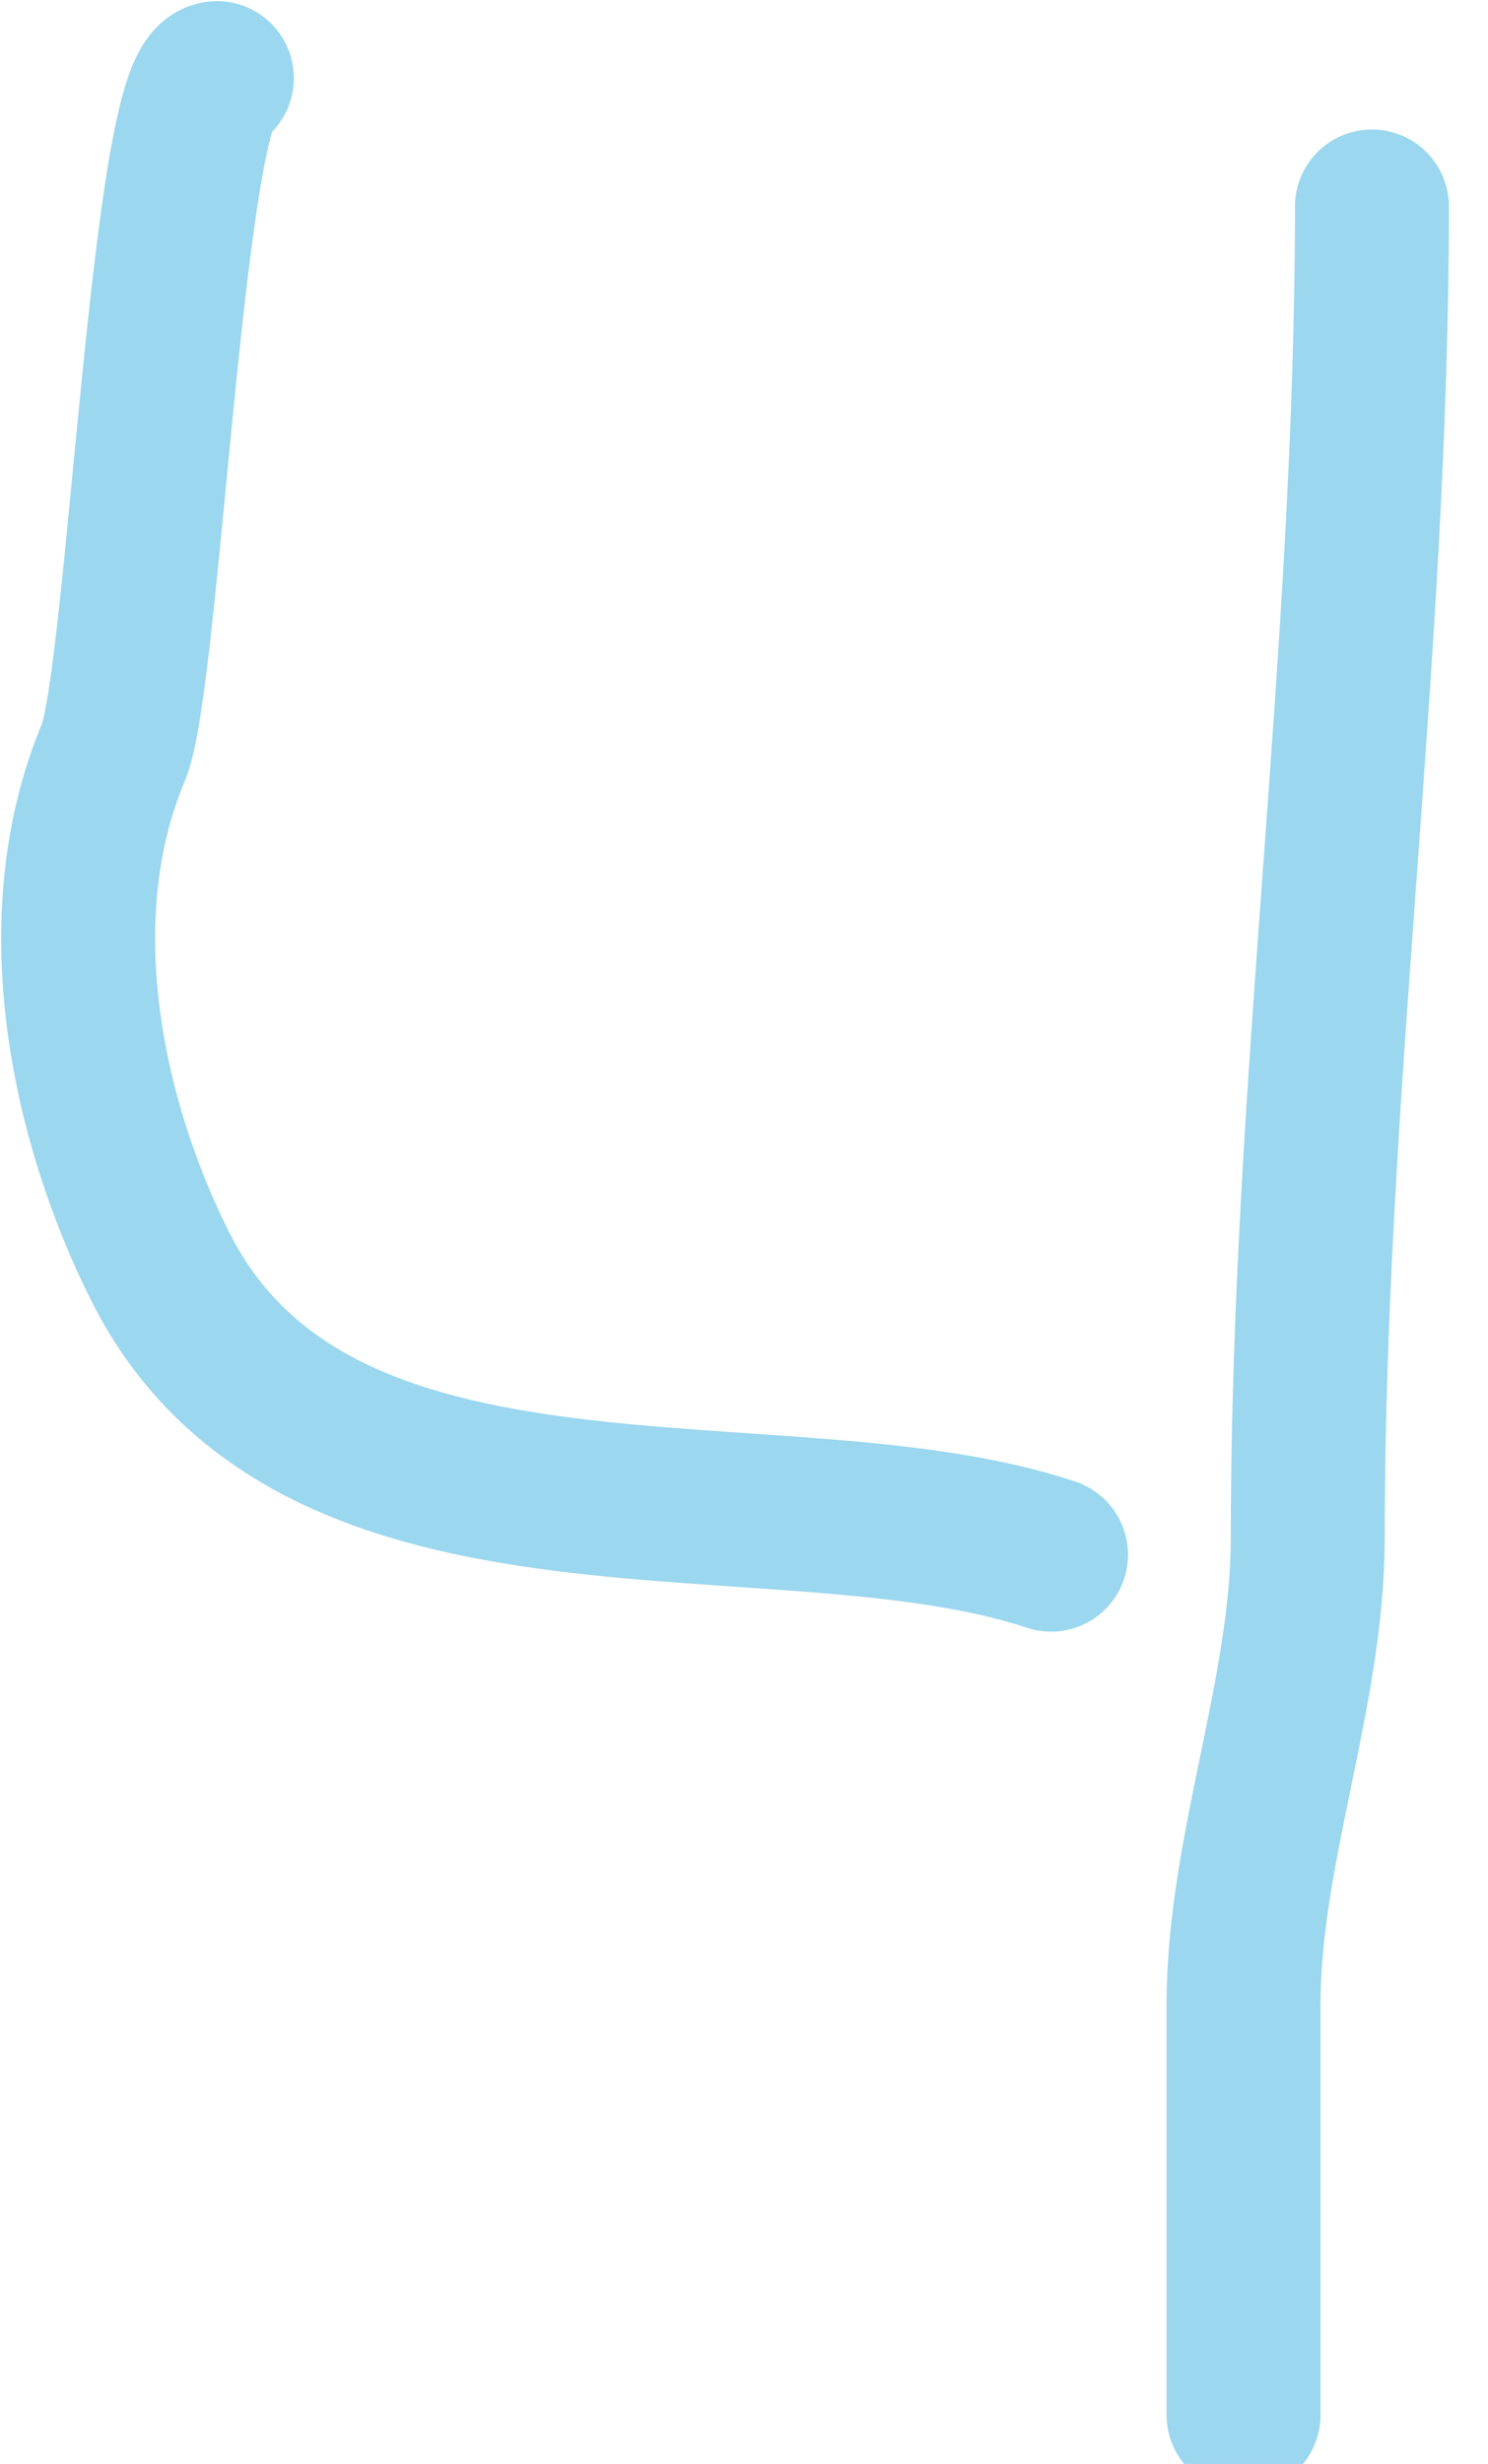 <?xml version="1.0" encoding="UTF-8"?> <svg xmlns="http://www.w3.org/2000/svg" width="29" height="48" viewBox="0 0 29 48" fill="none"><path d="M4.227 1.522C3.27 1.642 2.795 13.269 2.212 14.653C0.858 17.87 1.683 21.794 3.115 24.658C6.176 30.78 15.221 28.531 20.484 30.286" stroke="#9BD7EF" stroke-width="3" stroke-linecap="round"></path><path d="M26.738 4.023C26.738 12.798 25.487 21.206 25.487 29.973C25.487 32.969 24.236 36.052 24.236 39.039C24.236 41.541 24.236 49.044 24.236 46.543" stroke="#9BD7EF" stroke-width="3" stroke-linecap="round"></path></svg> 